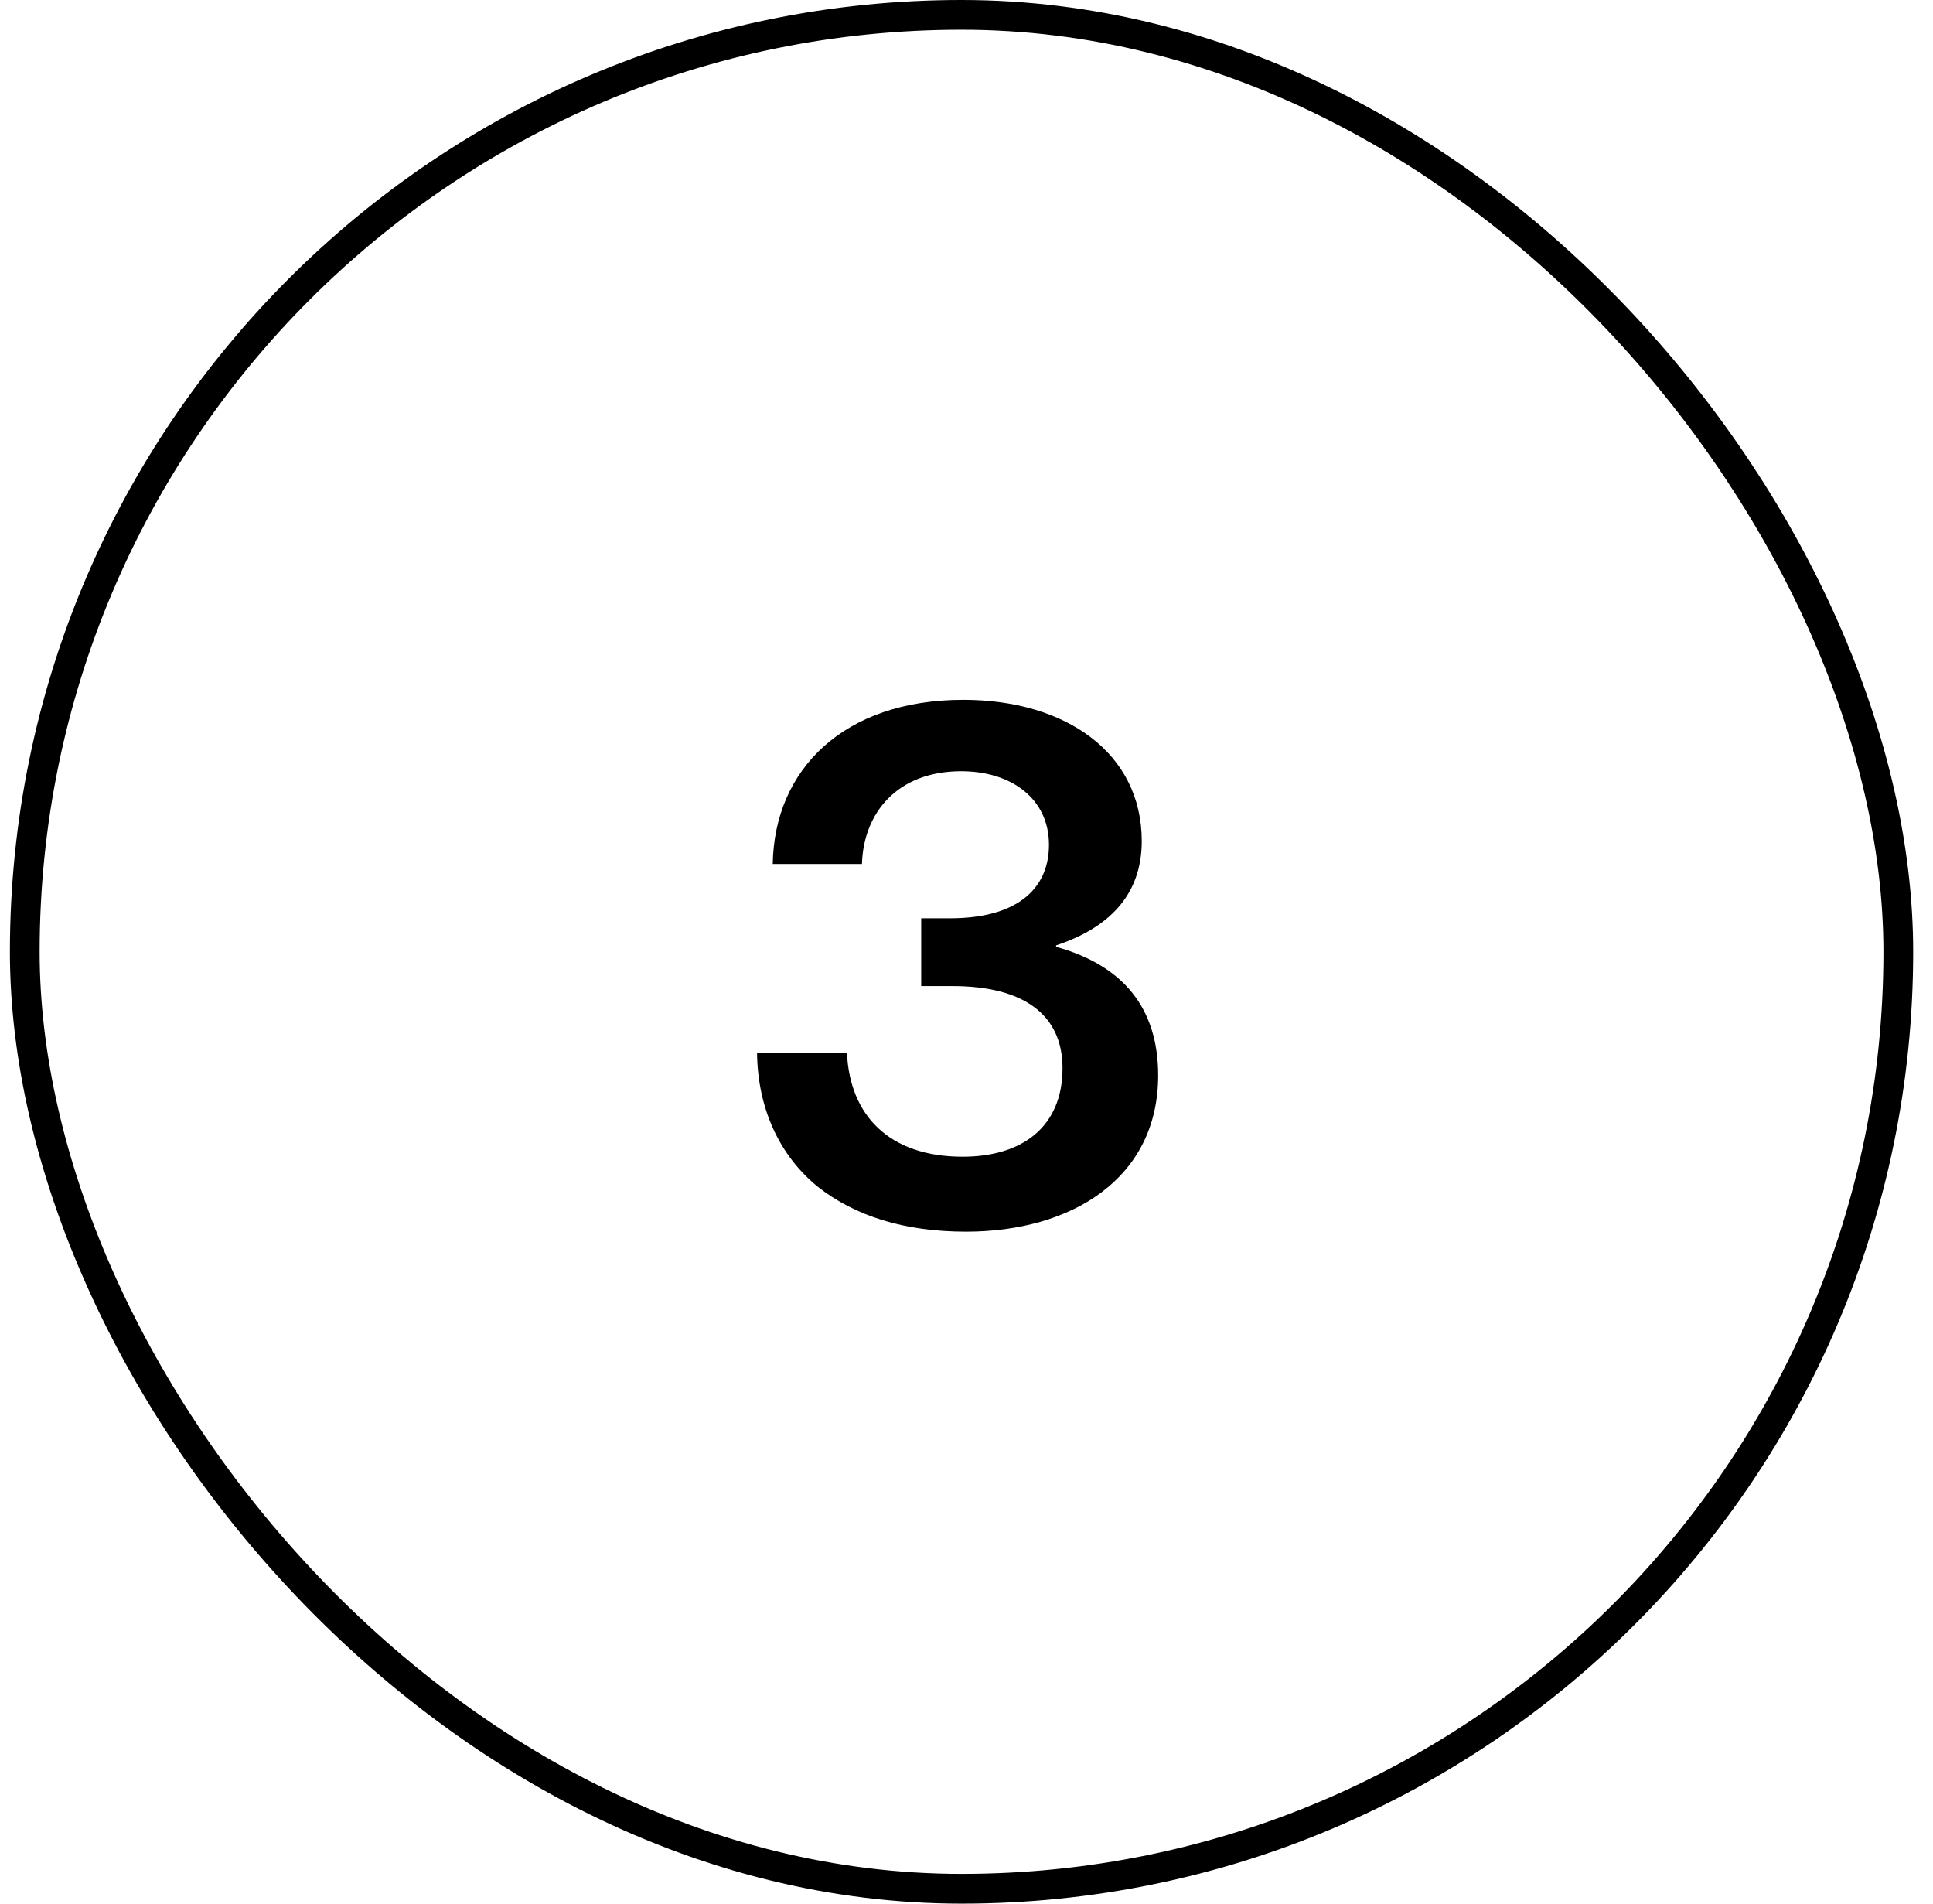 <svg xmlns="http://www.w3.org/2000/svg" fill="none" viewBox="0 0 65 64" height="64" width="65">
<rect stroke="black" rx="31.5" height="63" width="63" y="0.5" x="0.833"></rect>
<path fill="black" d="M32.489 41.408C30.401 41.408 28.745 40.88 27.497 39.896C26.201 38.84 25.481 37.256 25.457 35.408H28.481C28.577 37.472 29.873 38.888 32.369 38.888C34.409 38.888 35.729 37.856 35.729 35.912C35.729 34.088 34.385 33.152 32.033 33.152H30.977V30.872H31.961C34.097 30.872 35.273 29.96 35.273 28.4C35.273 26.864 34.025 25.928 32.321 25.928C30.161 25.928 29.033 27.344 28.985 29.048H25.985C26.033 25.88 28.361 23.528 32.393 23.528C35.825 23.528 38.393 25.304 38.393 28.28C38.393 30.128 37.241 31.208 35.513 31.784V31.832C37.769 32.456 38.945 33.896 38.945 36.152C38.945 39.632 36.017 41.408 32.489 41.408Z"></path>
</svg>
